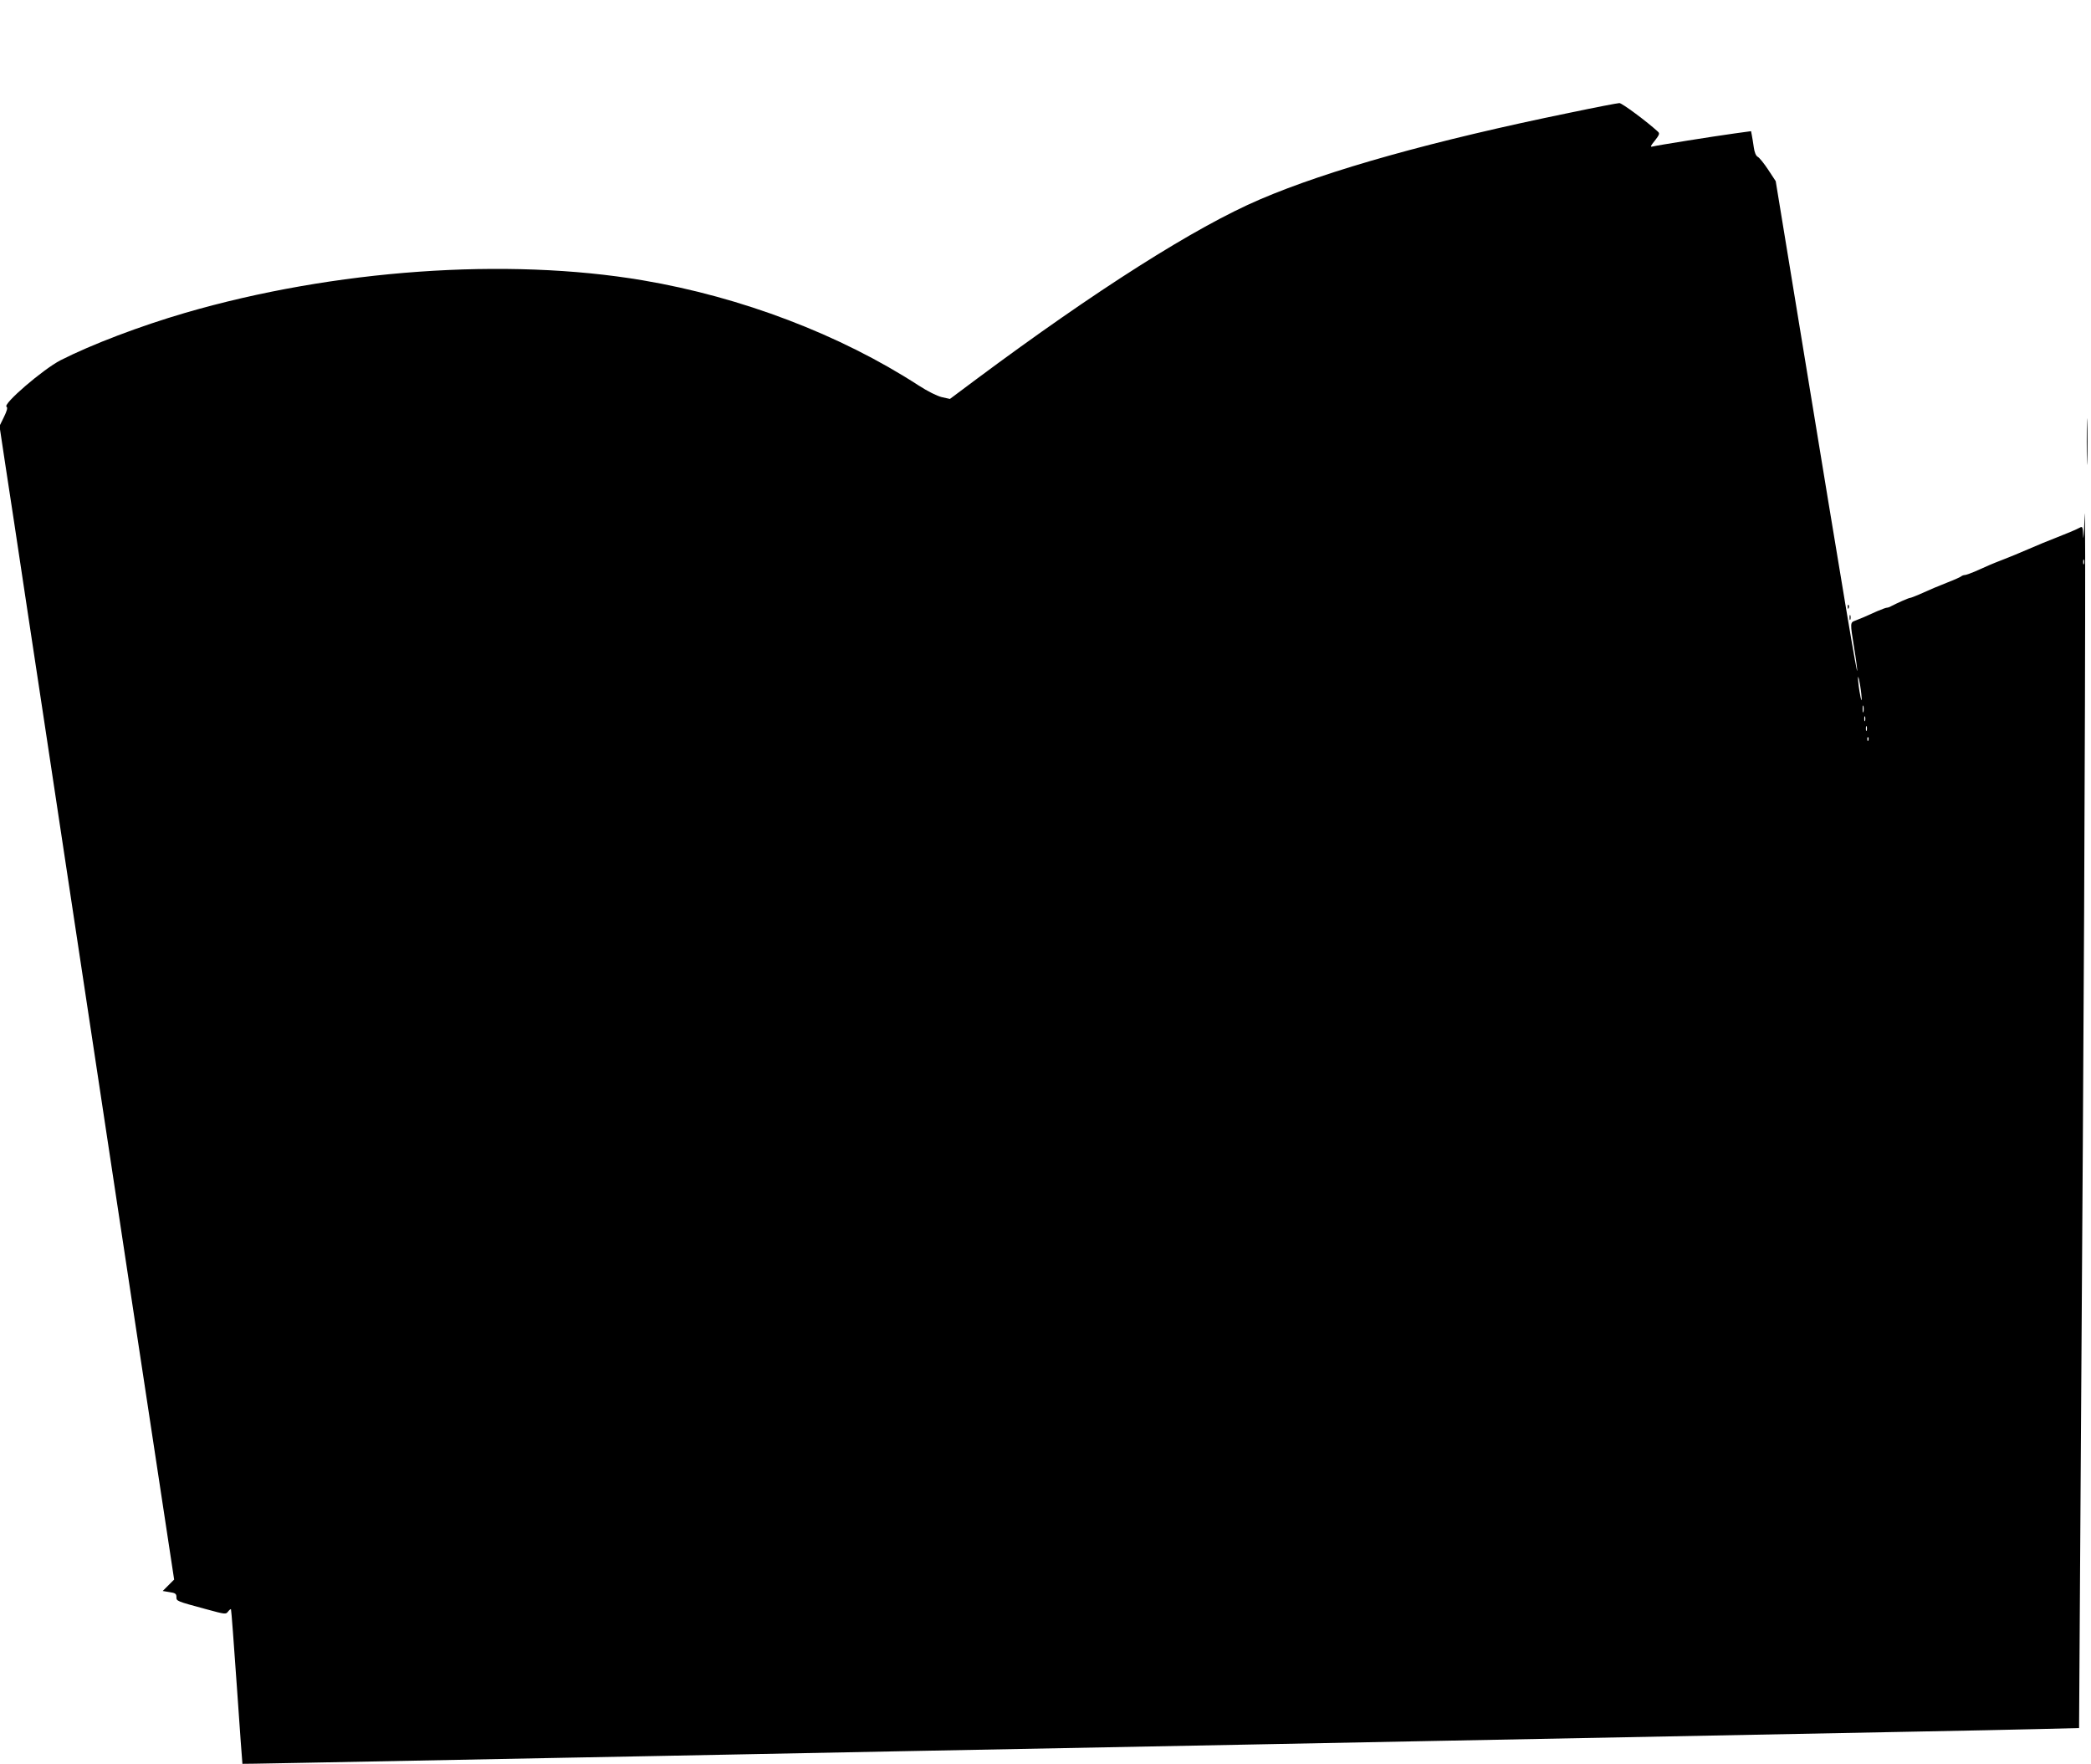 <?xml version="1.0" standalone="no"?>
<!DOCTYPE svg PUBLIC "-//W3C//DTD SVG 20010904//EN"
 "http://www.w3.org/TR/2001/REC-SVG-20010904/DTD/svg10.dtd">
<svg version="1.0" xmlns="http://www.w3.org/2000/svg"
 width="1280pt" height="1080pt" viewBox="0 0 1280 1080"
 preserveAspectRatio="xMidYMid meet">
<g transform="translate(0,1080) scale(0.1,-0.1)"
fill="#000000" stroke="none">
<path d="M9610 10110 c-830 -170 -1479 -351 -1898 -531 -395 -169 -1004 -556
-1735 -1100 l-162 -121 -50 11 c-29 7 -87 36 -141 71 -481 312 -1086 542
-1689 644 -832 141 -1890 66 -2801 -199 -277 -81 -572 -193 -763 -290 -107
-55 -356 -269 -331 -285 8 -5 3 -24 -16 -63 l-27 -55 36 -239 c20 -131 82
-535 136 -898 55 -363 159 -1047 230 -1520 143 -943 282 -1865 422 -2790 50
-330 126 -828 168 -1107 l77 -507 -35 -35 -35 -35 42 -7 c35 -5 42 -10 42 -30
0 -25 -1 -25 184 -75 114 -31 119 -32 132 -14 8 10 16 17 18 14 2 -2 18 -215
36 -474 18 -259 33 -471 34 -472 1 -1 321 5 1961 37 297 5 767 15 1045 20 278
5 737 14 1020 20 610 12 1367 26 2085 40 286 6 747 15 1025 20 1378 27 2456
48 3095 60 292 5 638 13 771 16 l241 6 7 1107 c4 608 11 1718 16 2466 12 1848
19 4072 11 3845 -4 -102 -8 -157 -9 -122 -2 56 -4 61 -19 53 -24 -13 -76 -35
-143 -61 -30 -12 -68 -27 -85 -34 -16 -7 -55 -23 -85 -36 -30 -13 -68 -29 -85
-36 -16 -7 -55 -22 -85 -34 -57 -22 -82 -33 -162 -69 -26 -11 -54 -21 -61 -21
-7 0 -17 -4 -23 -9 -5 -4 -40 -20 -79 -35 -73 -29 -97 -39 -177 -75 -26 -11
-51 -21 -56 -21 -8 0 -82 -33 -114 -50 -10 -6 -22 -10 -28 -10 -6 0 -32 -10
-58 -21 -79 -36 -106 -47 -135 -58 -32 -12 -32 -12 -7 -166 11 -66 19 -129 19
-140 -1 -29 -63 336 -359 2143 l-140 853 -46 70 c-25 38 -54 74 -64 79 -11 6
-20 27 -24 57 -4 26 -9 60 -12 74 l-5 26 -102 -14 c-131 -18 -476 -73 -501
-80 -16 -4 -13 3 14 36 28 36 31 44 19 55 -65 60 -221 176 -236 175 -10 0
-146 -26 -303 -59z m3147 -2762 c-3 -7 -5 -2 -5 12 0 14 2 19 5 13 2 -7 2 -19
0 -25z m-1363 -797 c4 -42 3 -48 -4 -22 -4 19 -11 59 -14 90 -4 42 -3 48 4 22
4 -19 11 -59 14 -90z m13 -108 c-3 -10 -5 -2 -5 17 0 19 2 27 5 18 2 -10 2
-26 0 -35z m10 -55 c-3 -7 -5 -2 -5 12 0 14 2 19 5 13 2 -7 2 -19 0 -25z m10
-60 c-3 -7 -5 -2 -5 12 0 14 2 19 5 13 2 -7 2 -19 0 -25z m10 -60 c-3 -8 -6
-5 -6 6 -1 11 2 17 5 13 3 -3 4 -12 1 -19z"/>
<path d="M12774 8095 c0 -126 2 -177 3 -112 2 65 2 168 0 230 -1 62 -3 9 -3
-118z"/>
<path d="M11311 7084 c0 -11 3 -14 6 -6 3 7 2 16 -1 19 -3 4 -6 -2 -5 -13z"/>
<path d="M11322 7020 c0 -14 2 -19 5 -12 2 6 2 18 0 25 -3 6 -5 1 -5 -13z"/>
</g>
</svg>
